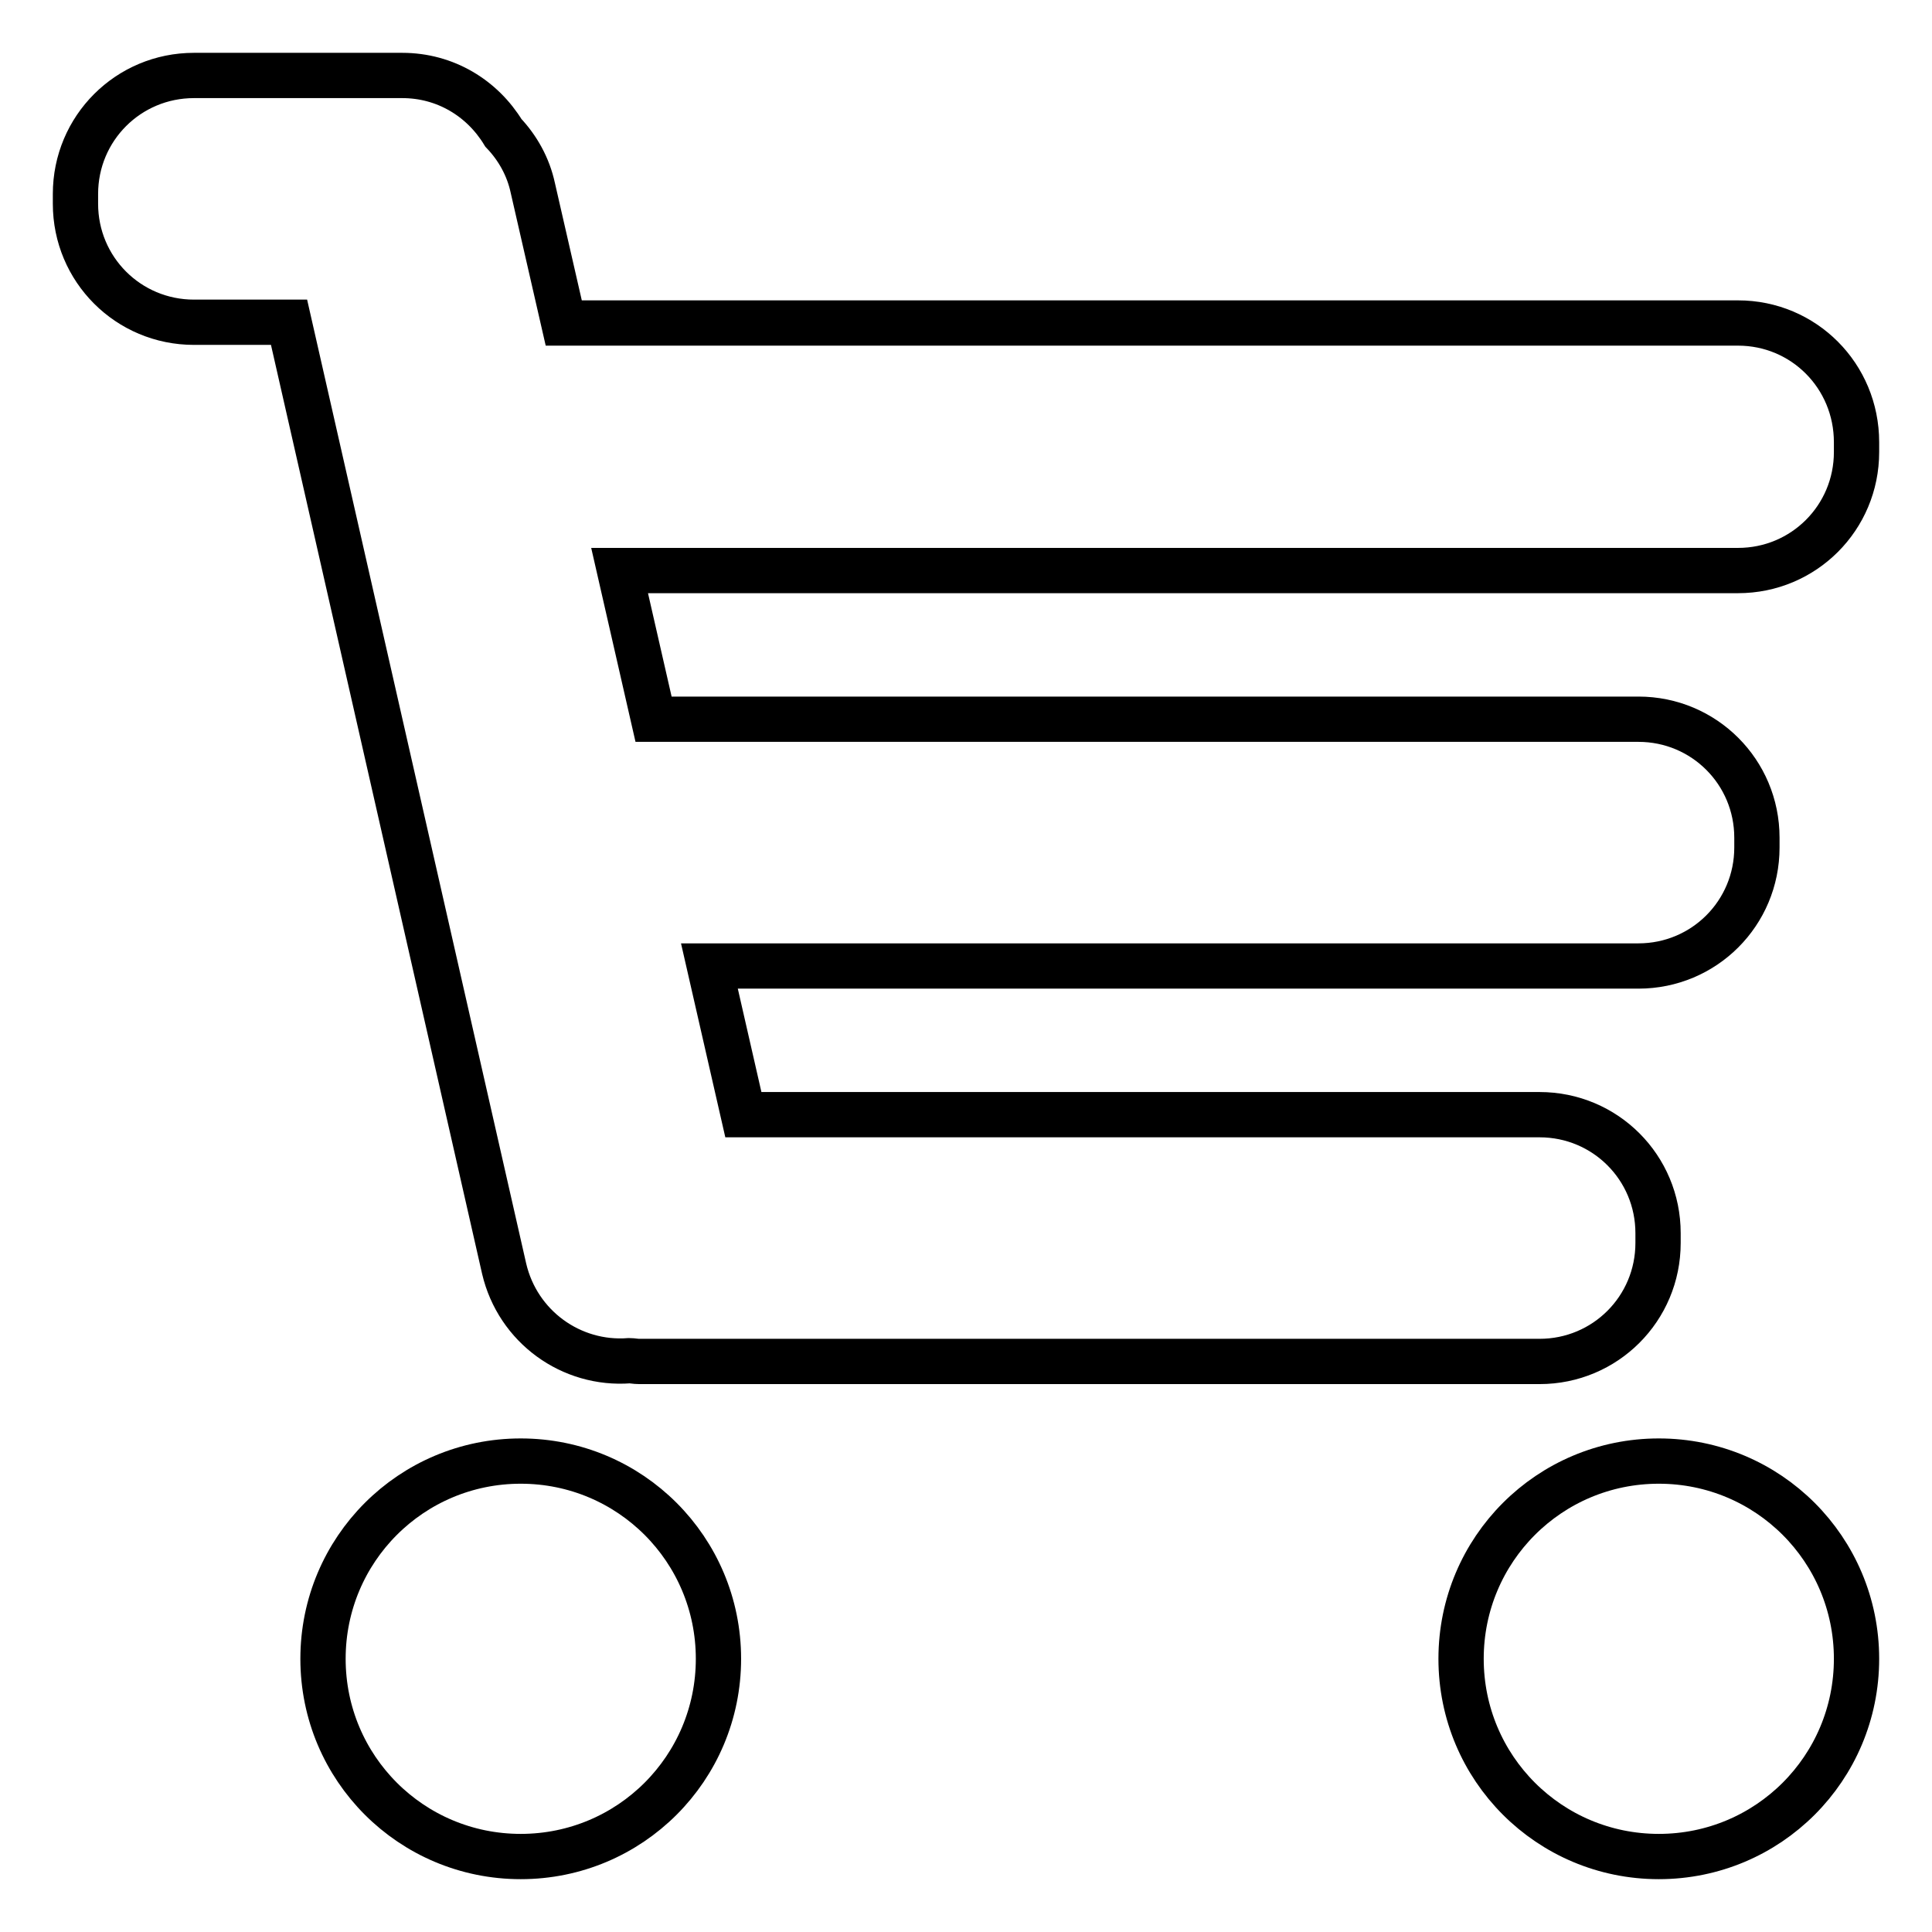 <?xml version="1.0" encoding="utf-8"?>
<!-- Svg Vector Icons : http://www.onlinewebfonts.com/icon -->
<!DOCTYPE svg PUBLIC "-//W3C//DTD SVG 1.1//EN" "http://www.w3.org/Graphics/SVG/1.1/DTD/svg11.dtd">
<svg version="1.1" xmlns="http://www.w3.org/2000/svg" xmlns:xlink="http://www.w3.org/1999/xlink" x="0px" y="0px" viewBox="0 0 256 256" enable-background="new 0 0 256 256" xml:space="preserve">
<g> <path stroke-width="6" fill-opacity="0" stroke="#000000"  d="M230.3,42.8H74.7l-4.1-17.9c-0.6-2.8-2-5.3-3.9-7.3C63.9,13,59,10,53.3,10H25.7C17,10,10,17,10,25.7V27 c0,8.7,7,15.7,15.7,15.7h12.6l28.5,125.4c1.8,7.7,8.9,12.8,16.6,12.2c0.4,0,0.8,0.1,1.3,0.1H204c8.7,0,15.7-7,15.7-15.7v-1.3 c0-8.7-7-15.7-15.7-15.7H98.5L94,128h123.1c8.7,0,15.7-7,15.7-15.7V111c0-8.7-7-15.7-15.7-15.7H86.6l-4.5-19.7h148.2 c8.7,0,15.7-7,15.7-15.7v-1.3C246,49.8,239,42.8,230.3,42.8z M95.2,219.8c0,14.5-11.7,26.2-26.2,26.2s-26.2-11.7-26.2-26.2 c0-14.5,11.7-26.2,26.2-26.2C83.5,193.6,95.2,205.3,95.2,219.8z M246,219.8c0,14.5-11.7,26.2-26.2,26.2 c-14.5,0-26.2-11.7-26.2-26.2c0-14.5,11.7-26.2,26.2-26.2C234.3,193.6,246,205.3,246,219.8z"/></g>
</svg>